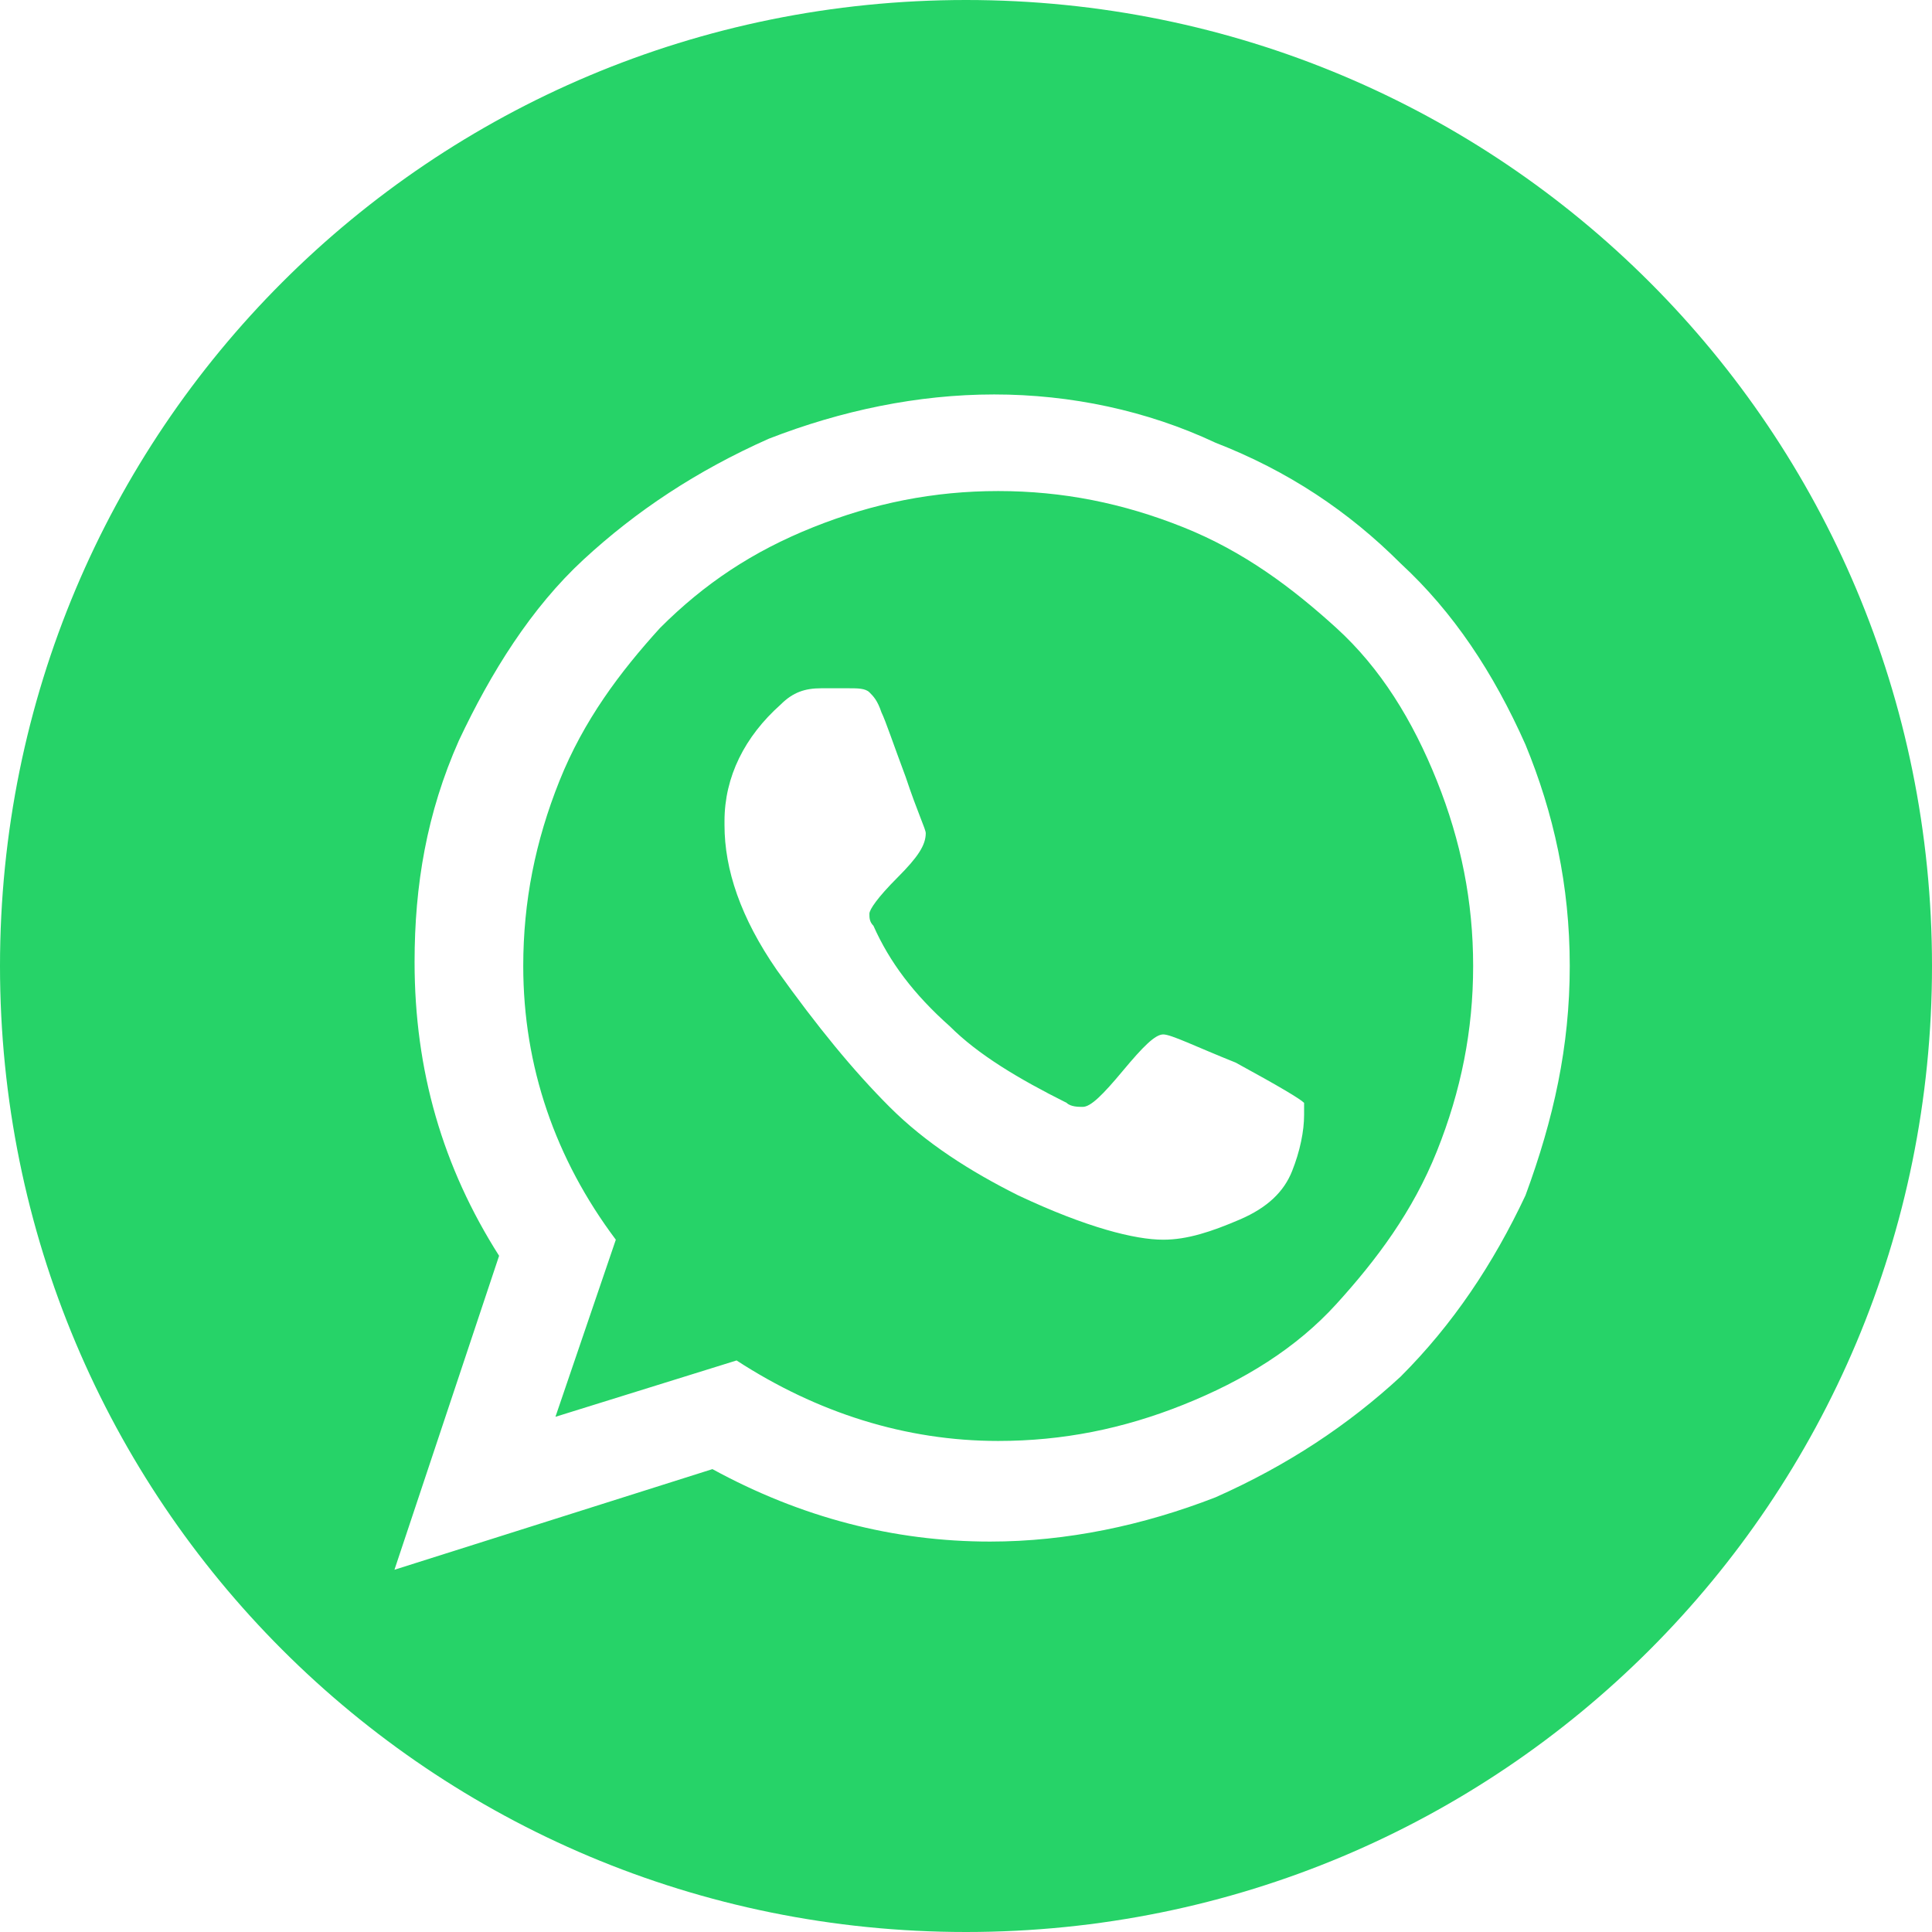 <?xml version="1.0" standalone="no"?><!DOCTYPE svg PUBLIC "-//W3C//DTD SVG 1.1//EN" "http://www.w3.org/Graphics/SVG/1.1/DTD/svg11.dtd"><svg t="1755160248200" class="icon" viewBox="0 0 1024 1024" version="1.1" xmlns="http://www.w3.org/2000/svg" p-id="8073" xmlns:xlink="http://www.w3.org/1999/xlink" width="64" height="64"><path d="M512 1024C228.267 1024 0 795.733 0 512S228.267 0 512 0s512 228.267 512 512-228.267 512-512 512z m14.933-814.933c-40.533 0-81.067 8.533-119.467 23.467-38.4 17.067-70.4 38.4-98.133 64s-49.067 59.733-66.133 96c-17.067 38.4-23.467 76.8-23.467 117.333 0 57.6 14.933 108.8 44.8 155.733L209.067 832l168.533-53.333c46.933 25.6 96 38.4 147.2 38.4 40.533 0 81.067-8.533 119.467-23.467 38.4-17.067 70.4-38.4 98.133-64 27.733-27.733 49.067-59.733 66.133-96 14.933-40.533 23.467-78.933 23.467-121.6s-8.533-81.067-23.467-117.333c-17.067-38.4-38.4-70.4-66.133-96-27.733-27.733-59.733-49.067-98.133-64-36.267-17.067-76.8-25.6-117.333-25.6z m2.133 554.667c-49.067 0-96-14.933-138.667-42.667l-96 29.867 32-93.867c-32-42.667-49.067-91.733-49.067-145.067 0-34.133 6.4-66.133 19.2-98.133 12.8-32 32-57.6 53.333-81.067 23.467-23.467 49.067-40.533 81.067-53.333 32-12.8 64-19.2 98.133-19.2s66.133 6.4 98.133 19.2 57.6 32 81.067 53.333 40.533 49.067 53.333 81.067c12.8 32 19.2 64 19.2 98.133s-6.4 66.133-19.2 98.133c-12.8 32-32 57.6-53.333 81.067s-49.067 40.533-81.067 53.333-64 19.2-98.133 19.2z m87.467-215.467c-4.267 0-10.667 6.4-21.333 19.2-10.667 12.8-17.067 19.2-21.333 19.2-2.133 0-6.4 0-8.533-2.133-25.6-12.8-46.933-25.6-61.867-40.533-19.2-17.067-32-34.133-40.533-53.333-2.133-2.133-2.133-4.267-2.133-6.4 0-2.133 4.267-8.533 14.933-19.2s14.933-17.067 14.933-23.467c0-2.133-4.267-10.667-10.667-29.867-6.4-17.067-10.667-29.867-12.8-34.133-2.133-6.4-4.267-8.533-6.4-10.667-2.133-2.133-6.4-2.133-10.667-2.133h-14.933c-8.533 0-14.933 2.133-21.333 8.533-19.2 17.067-29.867 38.4-29.867 61.867v2.133c0 23.467 8.533 49.067 27.733 76.8 21.333 29.867 40.533 53.333 59.733 72.533 19.2 19.2 42.667 34.133 68.267 46.933 36.267 17.067 61.867 23.467 76.8 23.467 12.8 0 25.6-4.267 40.533-10.667s23.467-14.933 27.733-25.6c4.267-10.667 6.4-21.333 6.4-29.867v-6.4c-2.133-2.133-12.8-8.533-36.267-21.333-21.333-8.533-34.133-14.933-38.4-14.933z" fill="#26D368" p-id="8074"></path></svg>